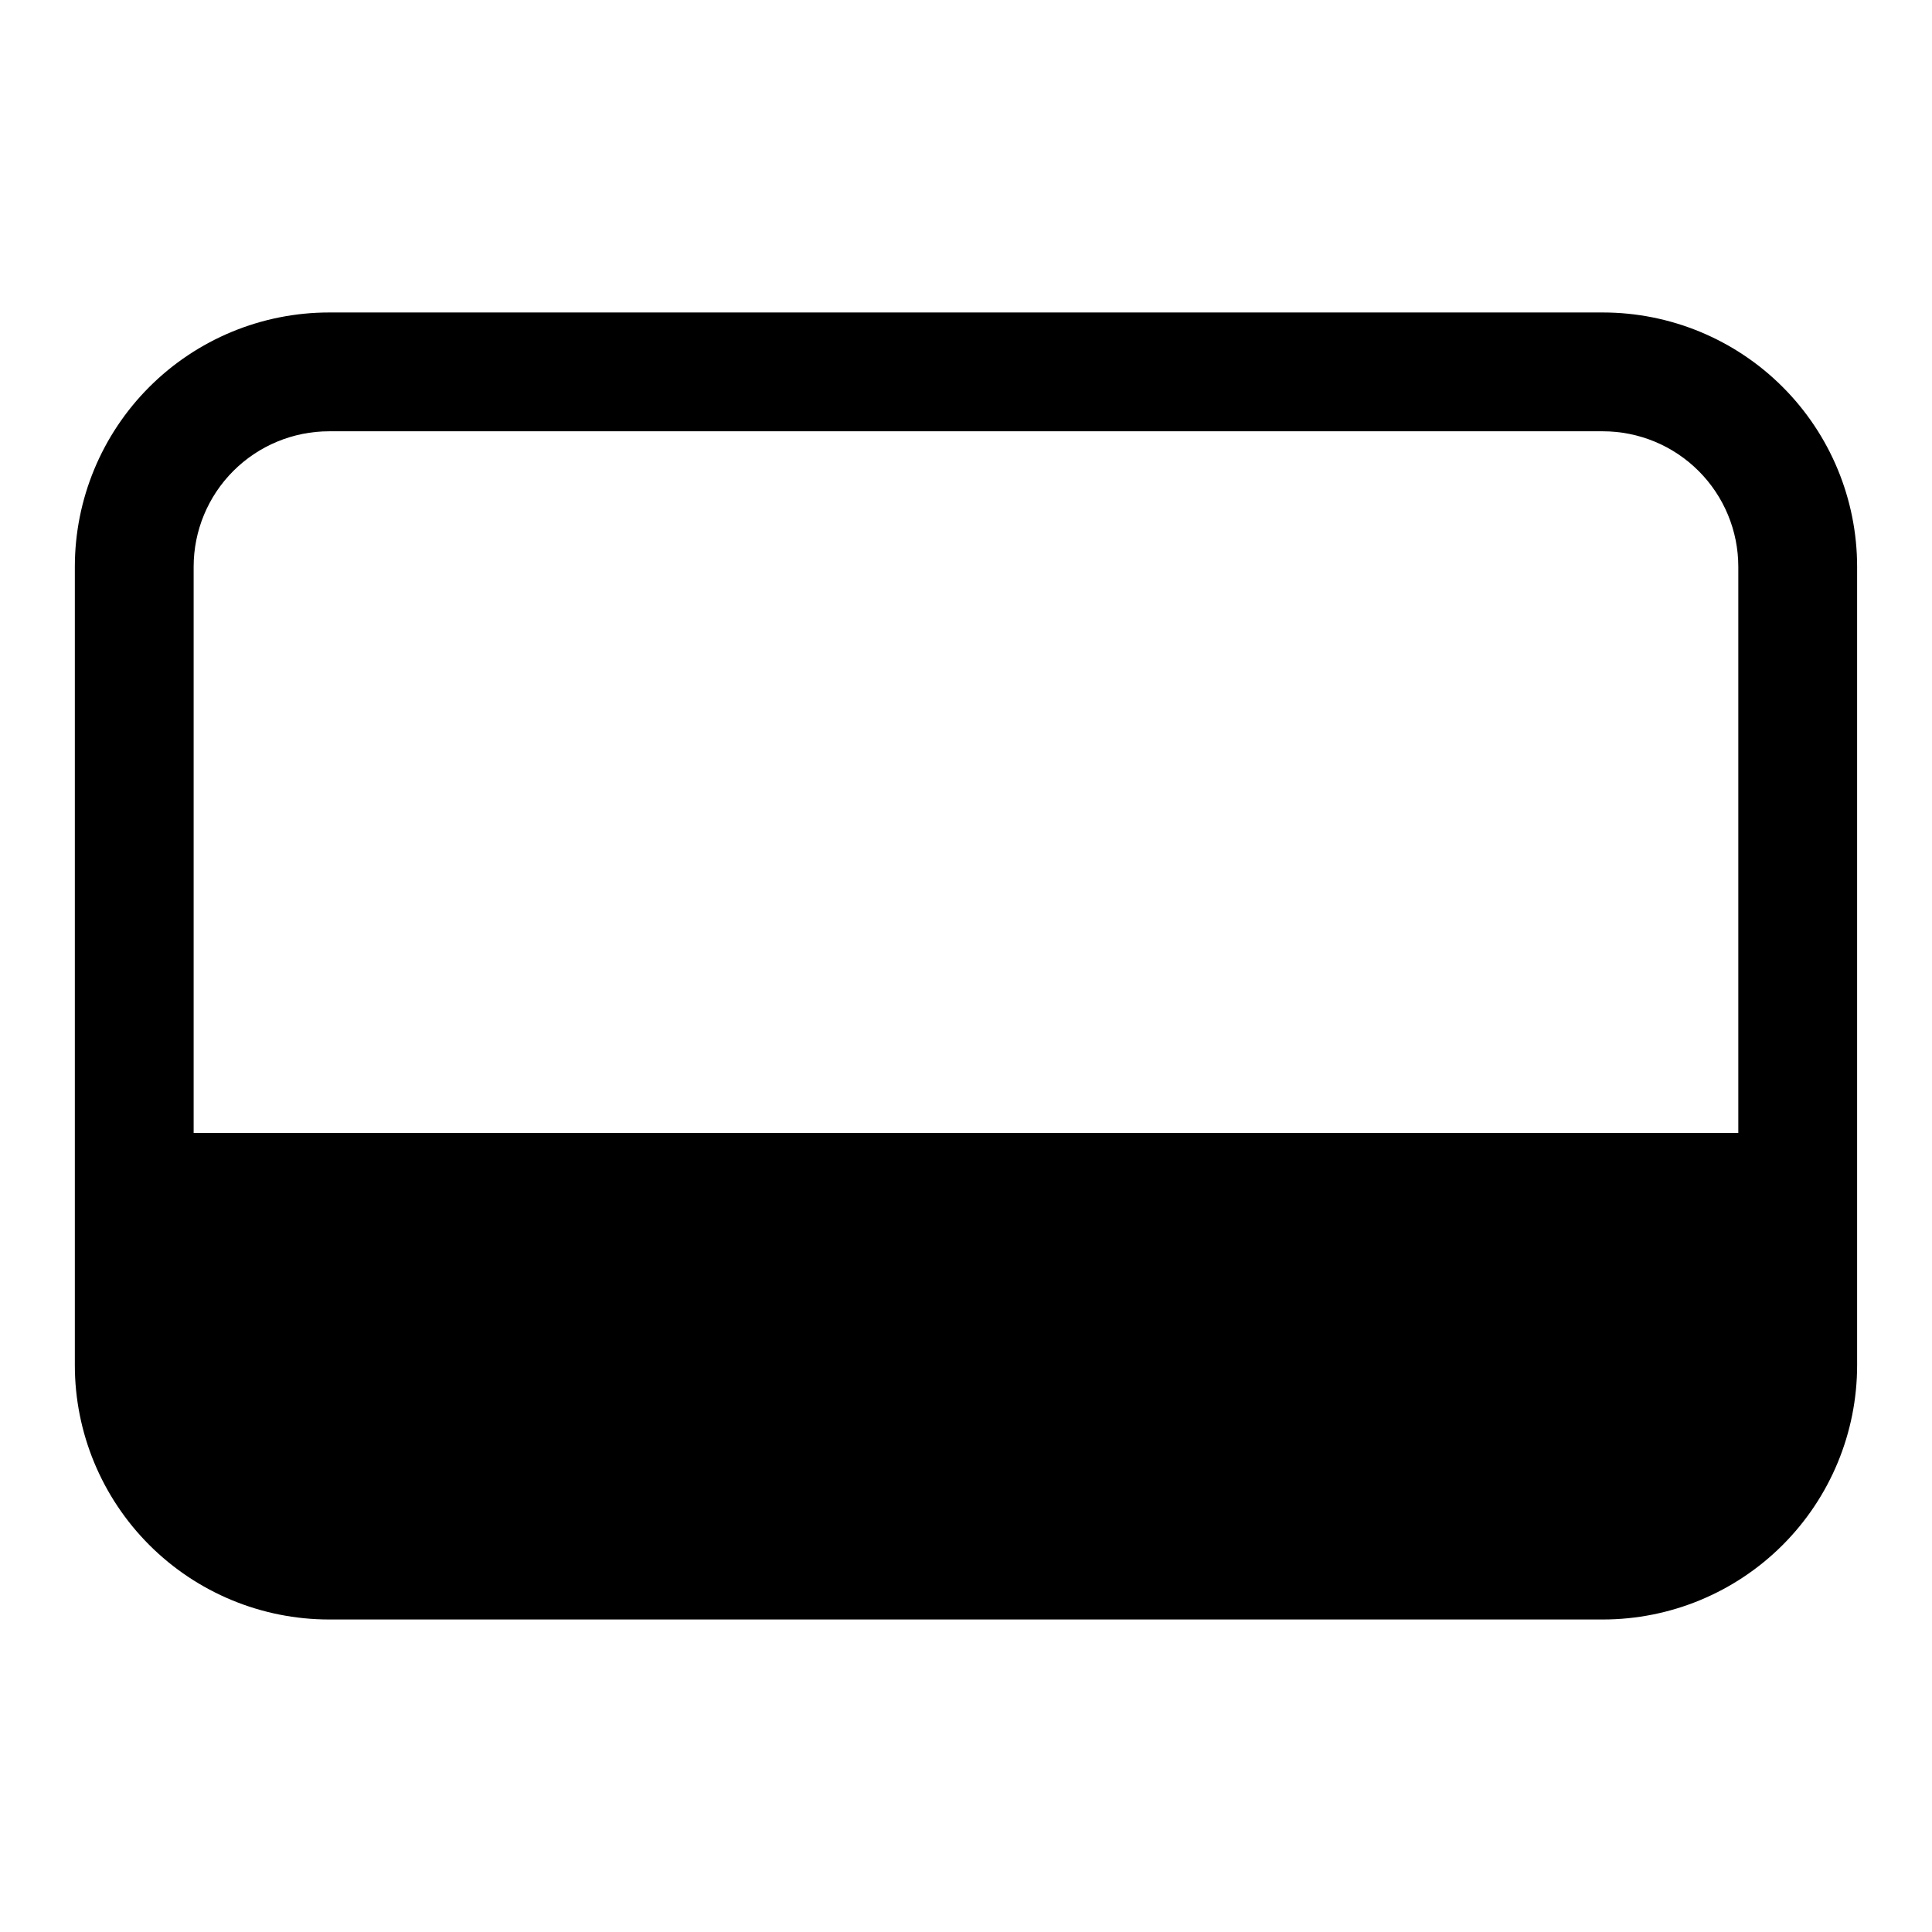 <?xml version="1.0" encoding="UTF-8"?>
<!-- Uploaded to: ICON Repo, www.iconrepo.com, Generator: ICON Repo Mixer Tools -->
<svg fill="#000000" width="800px" height="800px" version="1.1" viewBox="144 144 512 512" xmlns="http://www.w3.org/2000/svg">
 <path d="m568.77 226.81h-337.55c-17.871 0-35.012 7.102-47.648 19.738s-19.738 29.777-19.738 47.648v211.6c0 17.875 7.102 35.012 19.738 47.648 12.637 12.637 29.777 19.738 47.648 19.738h337.55c17.871 0 35.012-7.102 47.648-19.738 12.637-12.637 19.738-29.773 19.738-47.648v-211.6c0-17.871-7.102-35.012-19.738-47.648s-29.777-19.738-47.648-19.738zm-337.55 31.488h337.55c9.523 0 18.652 3.785 25.383 10.516 6.734 6.731 10.516 15.863 10.516 25.383v150.04h-409.35v-150.04c0-9.52 3.785-18.652 10.516-25.383 6.731-6.731 15.863-10.516 25.383-10.516z"/>
</svg>